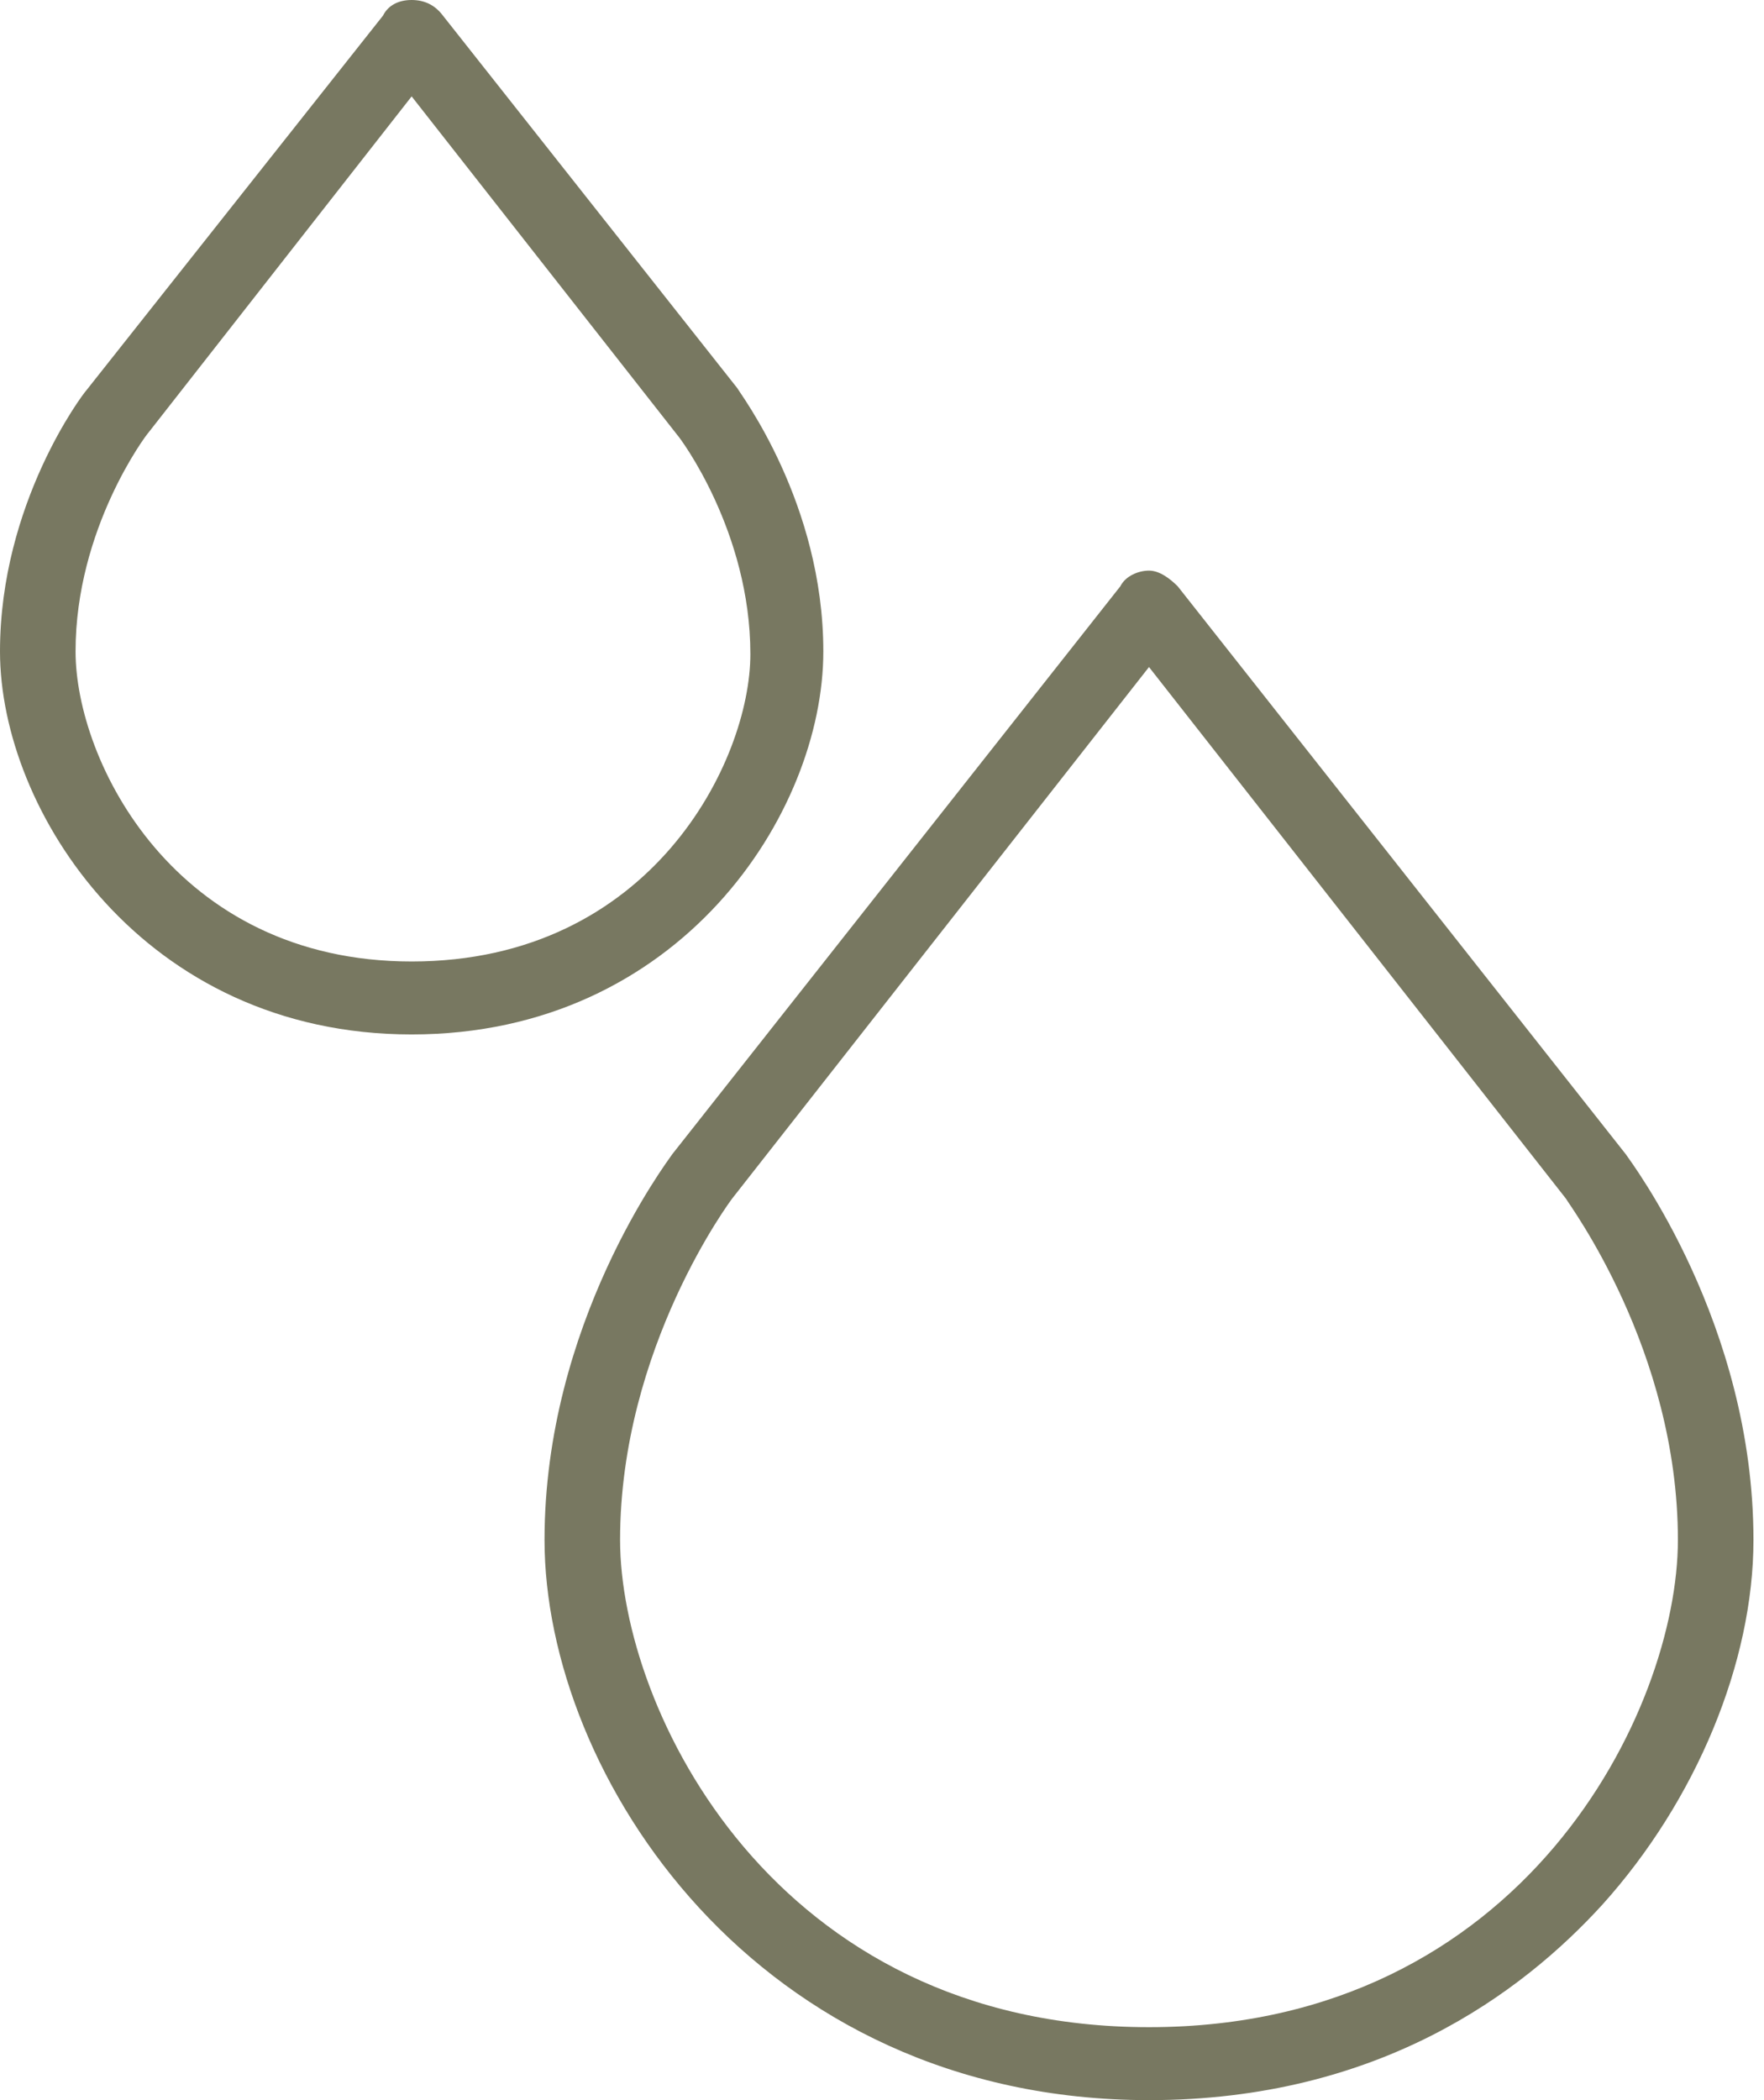 <svg width="42" height="50" viewBox="0 0 42 50" fill="none" xmlns="http://www.w3.org/2000/svg">
<g clip-path="url(#clip0_94_1201)">
<path d="M27.357 48.263C18.424 48.263 14.764 40.695 14.764 36.662C14.764 32.072 17.432 28.536 17.432 28.536L27.357 15.881L37.283 28.536C37.345 28.66 39.95 32.134 39.95 36.662C39.95 40.695 36.29 48.263 27.357 48.263ZM38.71 27.481L28.04 13.958C27.854 13.772 27.605 13.585 27.357 13.585C27.109 13.585 26.799 13.71 26.675 13.958L16.005 27.481C15.881 27.667 12.965 31.514 12.965 36.662C12.965 42.245 17.99 50 27.357 50C32.816 50 36.228 47.456 38.151 45.347C40.385 42.866 41.749 39.578 41.749 36.662C41.749 31.514 38.834 27.667 38.71 27.481Z" fill="#787861"/>
<path d="M9.801 22.891C4.156 22.891 1.799 18.114 1.799 15.509C1.799 12.593 3.474 10.36 3.536 10.298L9.801 2.295L16.129 10.36C16.191 10.422 17.866 12.655 17.866 15.571C17.866 18.114 15.509 22.891 9.801 22.891ZM19.603 15.509C19.603 11.973 17.618 9.367 17.556 9.243L10.546 0.372C10.36 0.124 10.112 0 9.801 0C9.491 0 9.243 0.124 9.119 0.372L2.047 9.305C1.985 9.367 0 11.973 0 15.509C0 19.293 3.412 24.628 9.801 24.628C16.191 24.628 19.603 19.355 19.603 15.509Z" fill="#787861"/>
</g>
<defs>
<clipPath id="clip0_94_1201">
<rect width="41.749" height="50" fill="white"/>
</clipPath>
</defs>
</svg>
